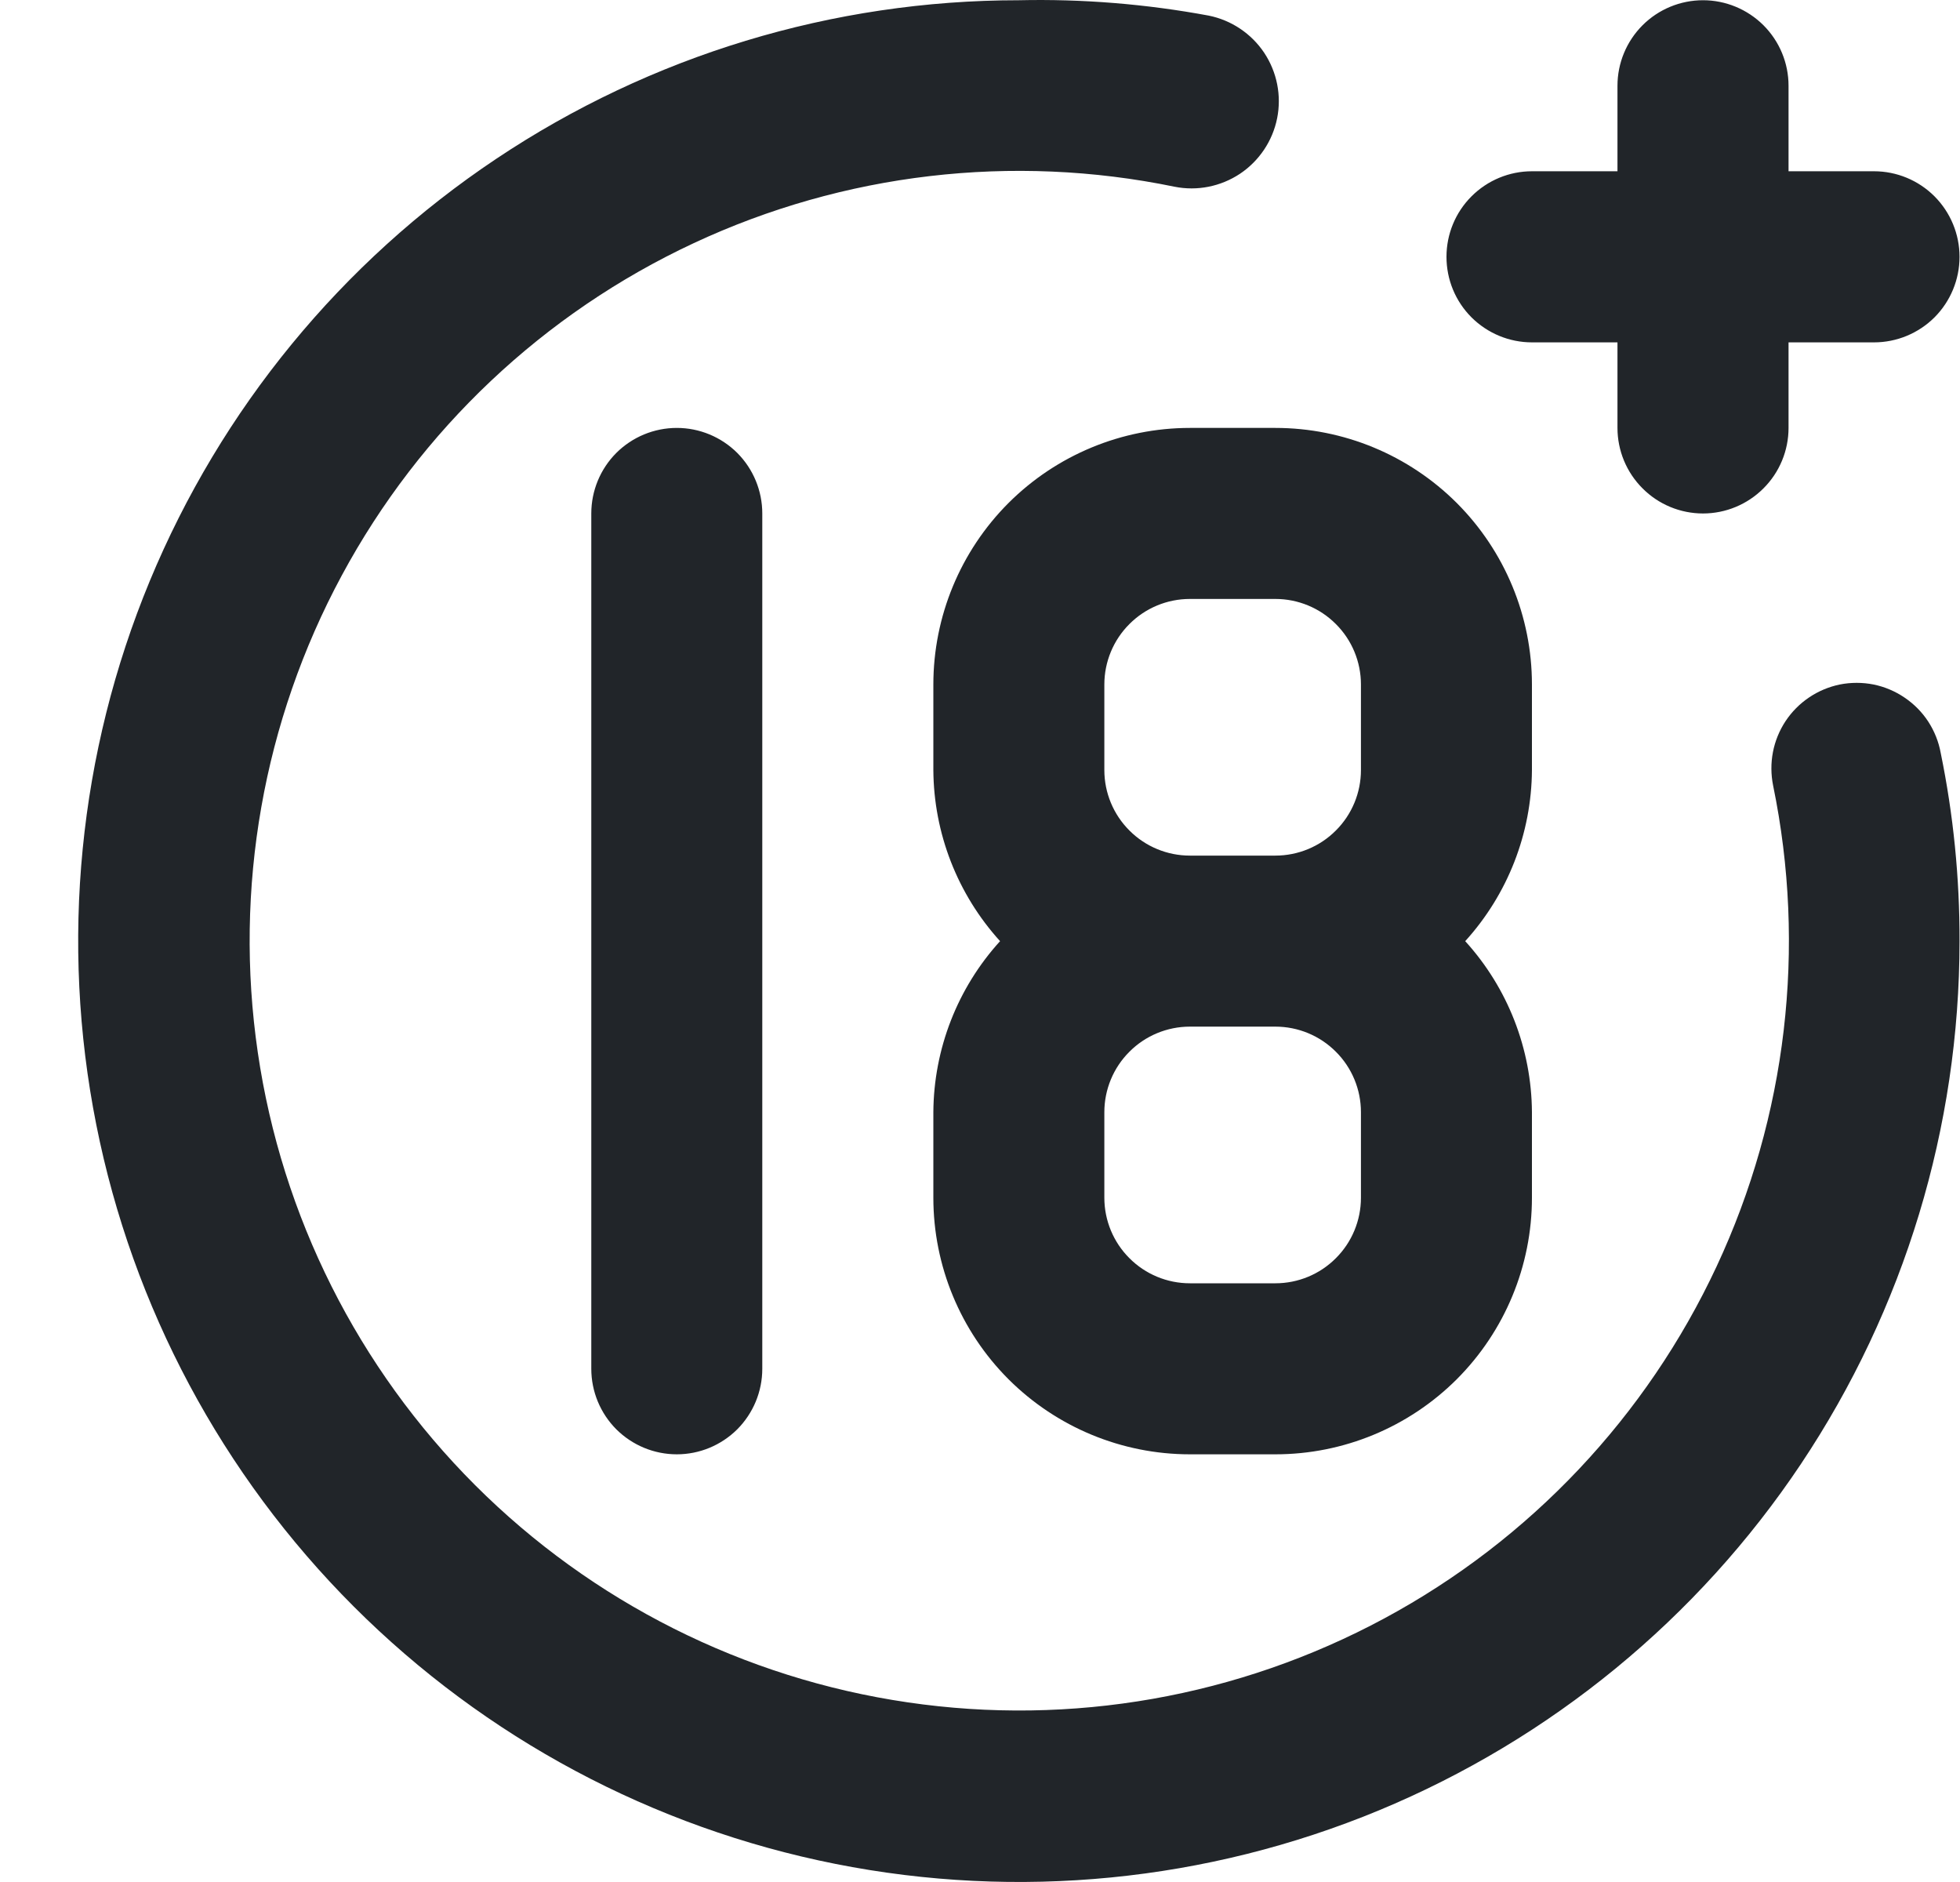 <?xml version="1.0" encoding="UTF-8"?> <svg xmlns="http://www.w3.org/2000/svg" width="25" height="24" viewBox="0 0 25 24" fill="none"><g clip-path="url(#clip0_203_8673)"><path d="M19.54 4.366H20.631V5.457C20.631 5.746 20.746 6.024 20.951 6.228C21.155 6.433 21.433 6.548 21.722 6.548C22.011 6.548 22.288 6.433 22.493 6.228C22.698 6.024 22.813 5.746 22.813 5.457V4.366H23.903C24.193 4.366 24.47 4.251 24.675 4.047C24.879 3.842 24.994 3.565 24.994 3.275C24.994 2.986 24.879 2.709 24.675 2.504C24.47 2.299 24.193 2.184 23.903 2.184H22.813V1.094C22.813 0.804 22.698 0.527 22.493 0.322C22.288 0.118 22.011 0.003 21.722 0.003C21.433 0.003 21.155 0.118 20.951 0.322C20.746 0.527 20.631 0.804 20.631 1.094V2.184H19.54C19.251 2.184 18.974 2.299 18.769 2.504C18.564 2.709 18.45 2.986 18.45 3.275C18.45 3.565 18.564 3.842 18.769 4.047C18.974 4.251 19.251 4.366 19.54 4.366ZM7.542 6.548V17.455C7.542 17.745 7.657 18.022 7.861 18.227C8.066 18.431 8.343 18.546 8.633 18.546C8.922 18.546 9.199 18.431 9.404 18.227C9.608 18.022 9.723 17.745 9.723 17.455V6.548C9.723 6.258 9.608 5.981 9.404 5.776C9.199 5.572 8.922 5.457 8.633 5.457C8.343 5.457 8.066 5.572 7.861 5.776C7.657 5.981 7.542 6.258 7.542 6.548ZM23.467 8.729C23.327 8.758 23.193 8.814 23.075 8.894C22.956 8.974 22.854 9.077 22.775 9.196C22.696 9.316 22.641 9.45 22.614 9.591C22.587 9.731 22.588 9.876 22.616 10.016C23.042 12.085 22.79 14.235 21.896 16.149C21.003 18.062 19.517 19.637 17.658 20.638C15.799 21.64 13.666 22.016 11.577 21.709C9.487 21.403 7.553 20.431 6.059 18.938C4.566 17.445 3.594 15.51 3.288 13.42C2.982 11.331 3.357 9.198 4.359 7.339C5.36 5.48 6.935 3.994 8.848 3.101C10.762 2.207 12.912 1.955 14.981 2.381C15.27 2.439 15.57 2.379 15.816 2.216C16.061 2.052 16.232 1.798 16.29 1.508C16.348 1.219 16.288 0.919 16.125 0.673C15.961 0.428 15.706 0.257 15.417 0.199C14.619 0.051 13.807 -0.015 12.996 0.003C10.623 0.003 8.303 0.707 6.33 2.025C4.356 3.343 2.819 5.217 1.91 7.41C1.002 9.602 0.765 12.015 1.228 14.342C1.691 16.67 2.833 18.808 4.511 20.486C6.189 22.164 8.327 23.306 10.655 23.769C12.982 24.232 15.395 23.995 17.587 23.087C19.78 22.178 21.654 20.641 22.972 18.668C24.29 16.694 24.994 14.375 24.994 12.002C24.996 11.195 24.916 10.391 24.754 9.602C24.728 9.459 24.674 9.324 24.595 9.202C24.516 9.081 24.413 8.977 24.293 8.896C24.174 8.815 24.039 8.758 23.897 8.729C23.755 8.701 23.609 8.701 23.467 8.729ZM11.905 8.729V9.82C11.91 10.627 12.213 11.404 12.756 12.002C12.213 12.599 11.91 13.376 11.905 14.183V15.274C11.905 16.142 12.25 16.974 12.863 17.588C13.477 18.201 14.309 18.546 15.177 18.546H16.268C17.136 18.546 17.968 18.201 18.582 17.588C19.195 16.974 19.54 16.142 19.54 15.274V14.183C19.535 13.376 19.232 12.599 18.689 12.002C19.232 11.404 19.535 10.627 19.54 9.82V8.729C19.54 7.861 19.195 7.029 18.582 6.415C17.968 5.802 17.136 5.457 16.268 5.457H15.177C14.309 5.457 13.477 5.802 12.863 6.415C12.25 7.029 11.905 7.861 11.905 8.729ZM17.359 15.274C17.359 15.563 17.244 15.841 17.039 16.045C16.835 16.25 16.557 16.365 16.268 16.365H15.177C14.888 16.365 14.61 16.25 14.406 16.045C14.201 15.841 14.086 15.563 14.086 15.274V14.183C14.086 13.894 14.201 13.616 14.406 13.412C14.61 13.207 14.888 13.092 15.177 13.092H16.268C16.557 13.092 16.835 13.207 17.039 13.412C17.244 13.616 17.359 13.894 17.359 14.183V15.274ZM17.359 8.729V9.82C17.359 10.109 17.244 10.387 17.039 10.591C16.835 10.796 16.557 10.911 16.268 10.911H15.177C14.888 10.911 14.61 10.796 14.406 10.591C14.201 10.387 14.086 10.109 14.086 9.82V8.729C14.086 8.44 14.201 8.162 14.406 7.958C14.61 7.753 14.888 7.638 15.177 7.638H16.268C16.557 7.638 16.835 7.753 17.039 7.958C17.244 8.162 17.359 8.44 17.359 8.729Z" fill="#212529"></path></g><defs><clipPath id="clip0_203_8673"><rect width="25" height="24" fill="white"></rect></clipPath></defs></svg> 
